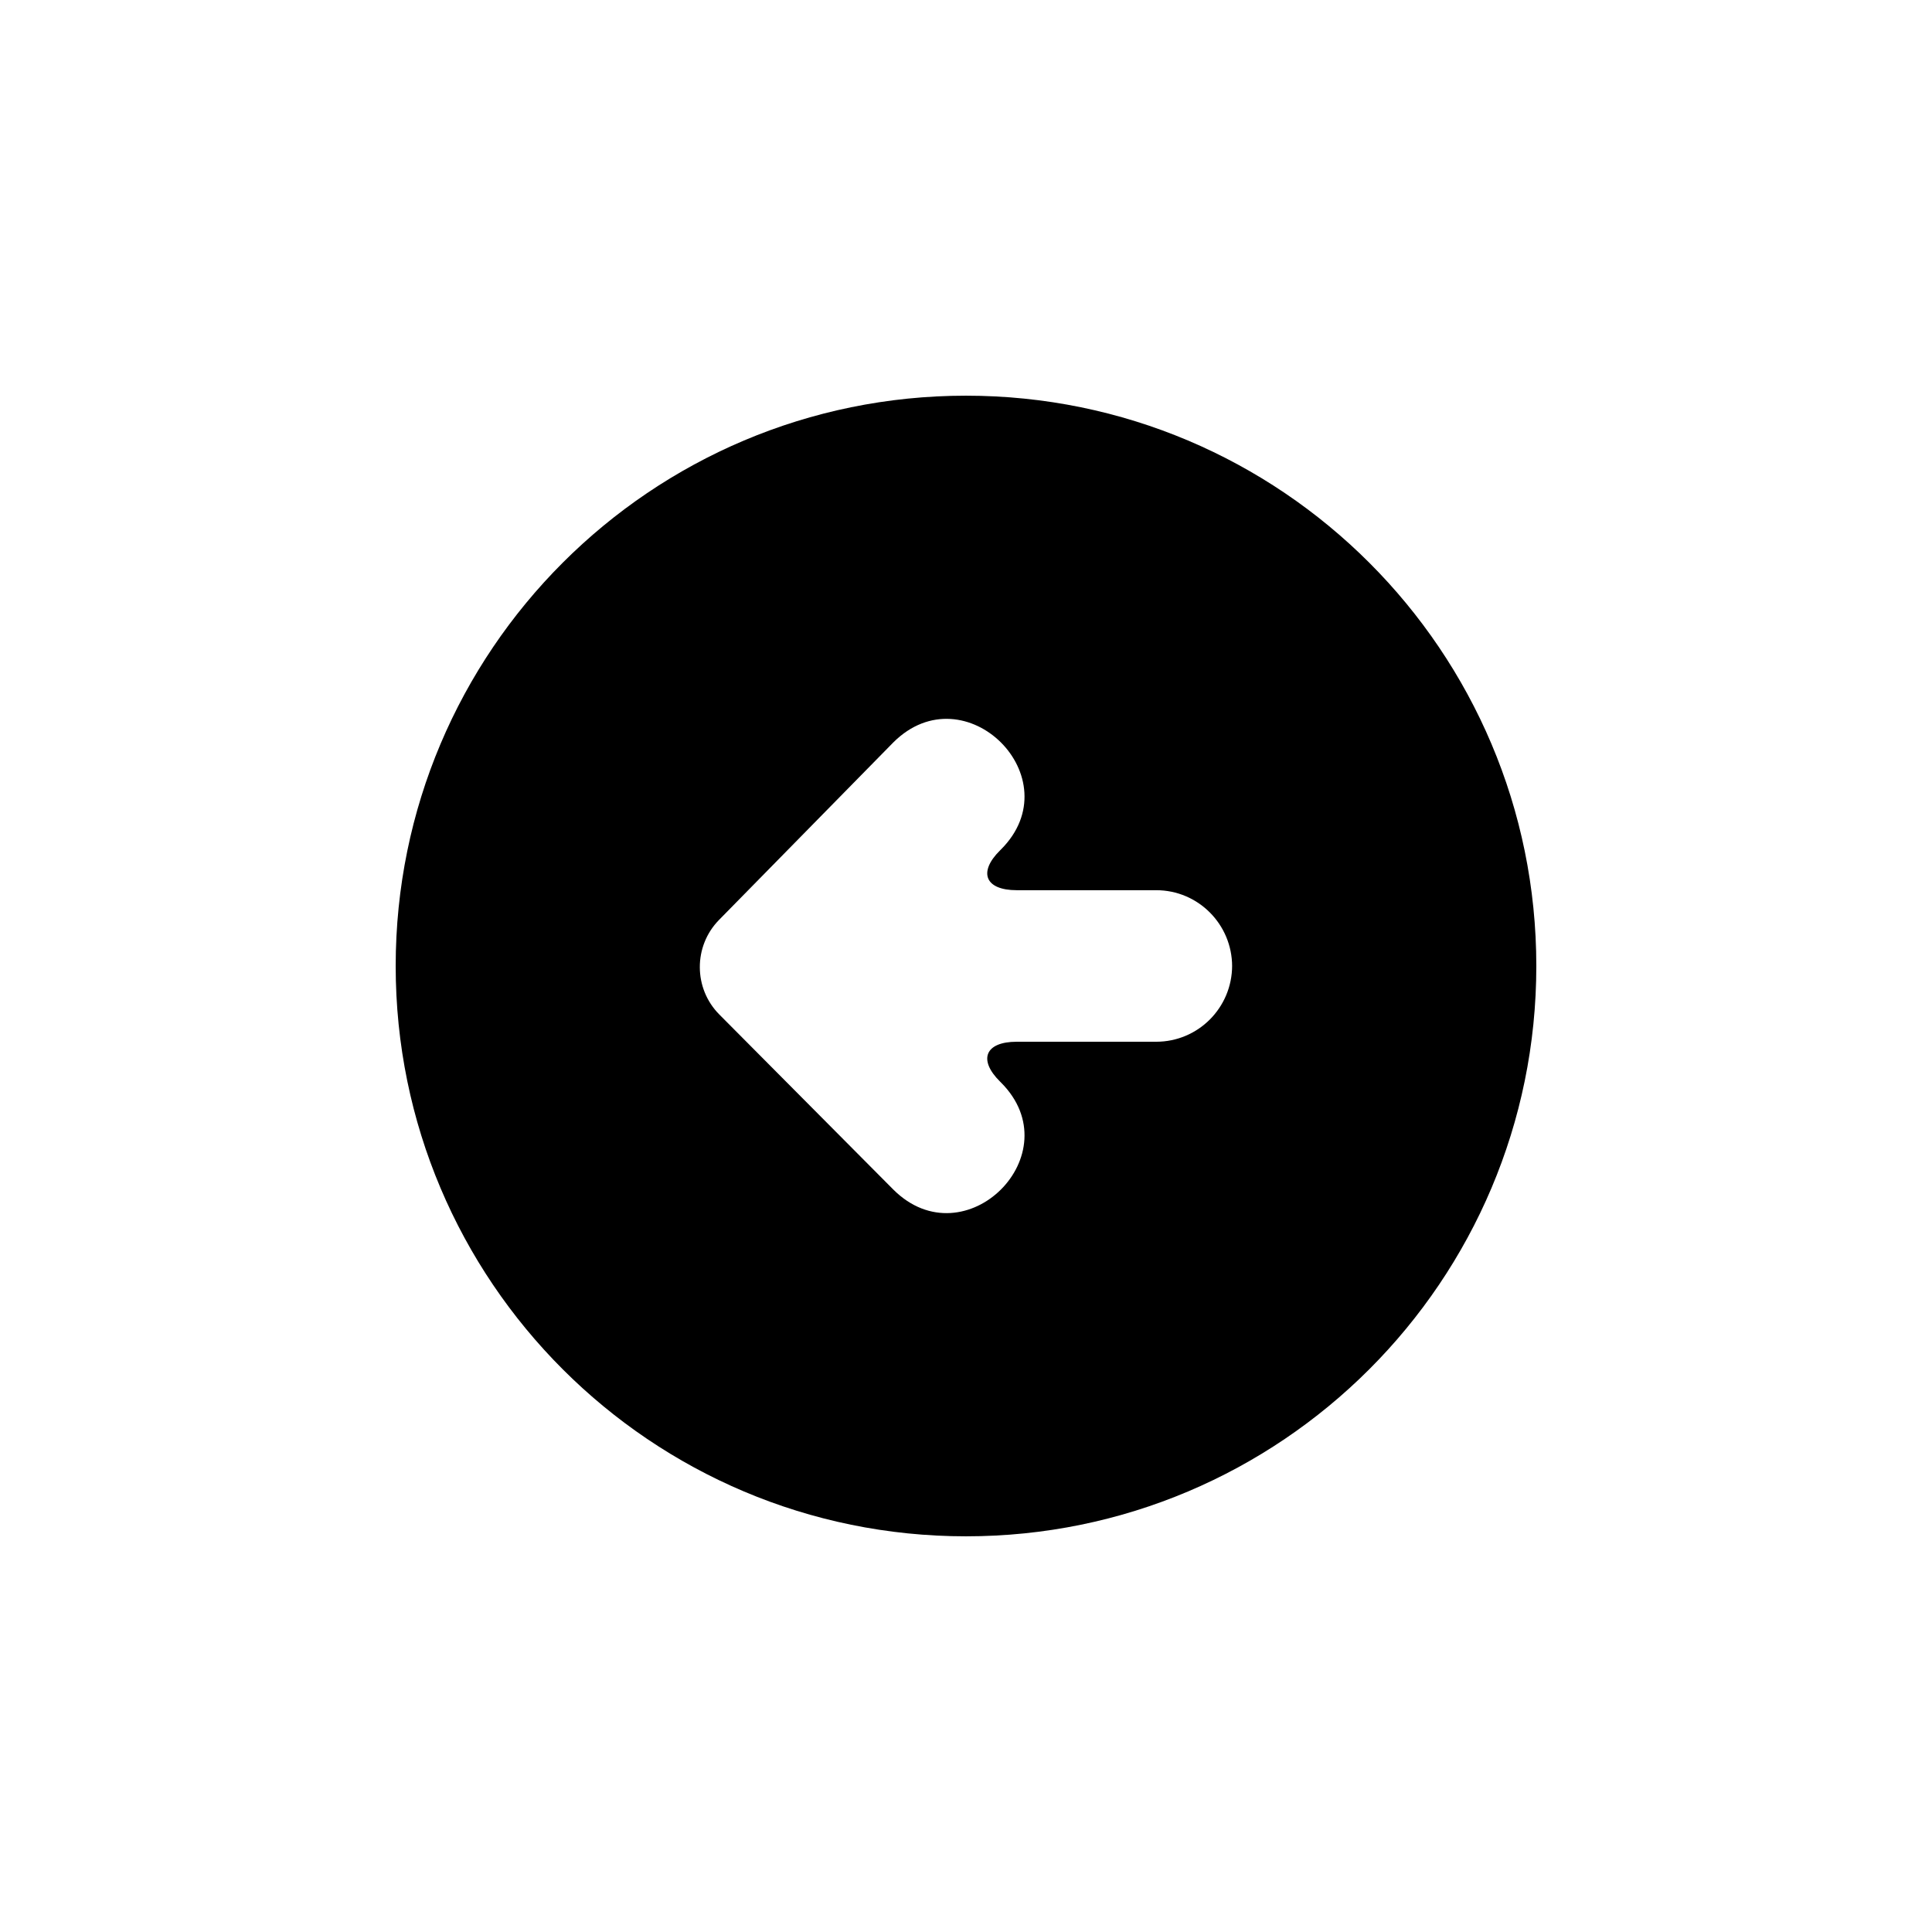 <?xml version="1.0" encoding="UTF-8"?>
<!-- Uploaded to: SVG Repo, www.svgrepo.com, Generator: SVG Repo Mixer Tools -->
<svg fill="#000000" width="800px" height="800px" version="1.1" viewBox="144 144 512 512" xmlns="http://www.w3.org/2000/svg">
 <path d="m551.14 400c0-83.477-67.668-151.14-151.14-151.14-83.477 0-151.14 67.668-151.14 151.14 0 83.473 67.668 151.14 151.14 151.14 83.473 0 151.14-67.668 151.14-151.14zm-216.59-12.211c-6.816 6.945-6.781 18.164 0.074 25.059l46.121 46.402c19 18.93 47.5-9.465 28.5-28.398l-0.188-0.188c-5.938-5.848-3.957-10.59 4.387-10.59h36.965c11.109 0 20.117-9.012 20.117-20.195v0.234c0-11.156-9-20.199-20.117-20.199h-36.965c-8.363 0-10.309-4.754-4.387-10.582l0.188-0.188c19-18.93-9.5-47.328-28.5-28.398z" fill-rule="evenodd"/>
</svg>